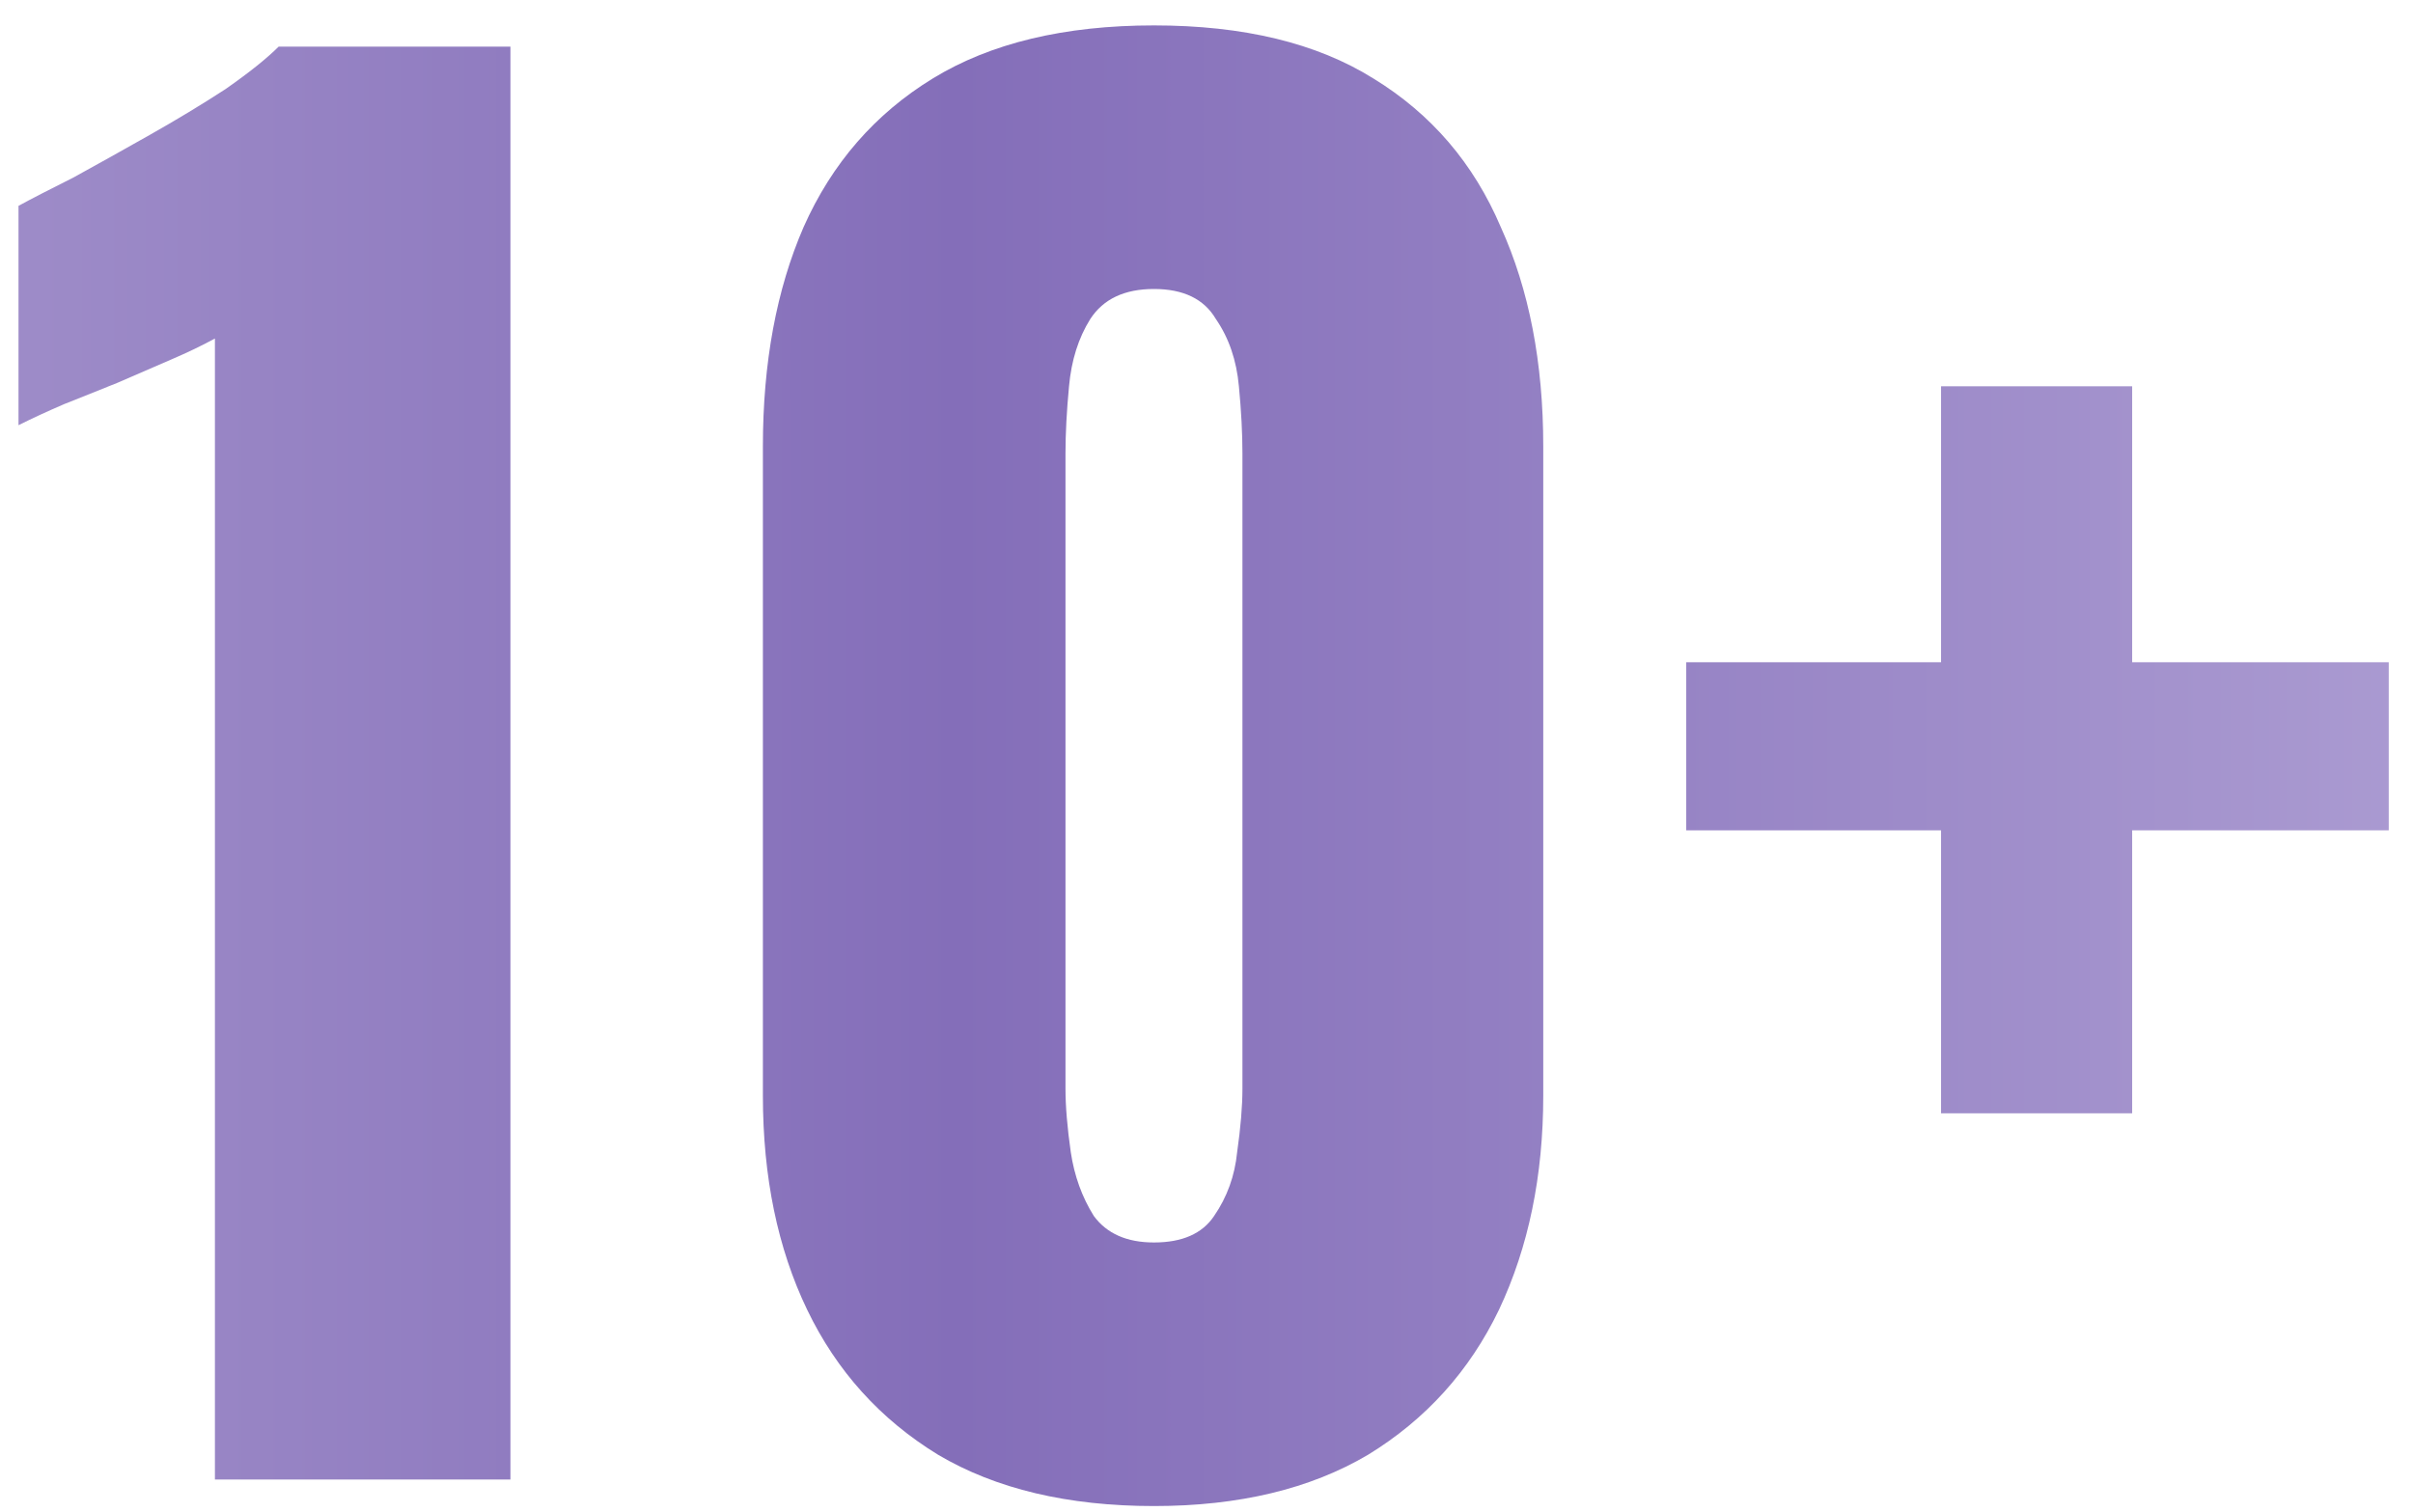 <?xml version="1.0" encoding="UTF-8"?> <svg xmlns="http://www.w3.org/2000/svg" width="75" height="47" viewBox="0 0 75 47" fill="none"> <path d="M6.68 46V10.525C6.277 10.745 5.819 10.965 5.305 11.185C4.792 11.405 4.242 11.643 3.655 11.9C3.105 12.12 2.555 12.34 2.005 12.56C1.492 12.78 1.015 13 0.575 13.22V6.4C0.979 6.18 1.547 5.887 2.28 5.52C3.014 5.117 3.802 4.677 4.645 4.2C5.489 3.723 6.277 3.247 7.01 2.77C7.744 2.257 8.294 1.817 8.66 1.45H15.865V46H6.68ZM35.867 46.825C33.191 46.825 30.954 46.293 29.157 45.23C27.36 44.13 26.004 42.627 25.087 40.72C24.171 38.813 23.712 36.595 23.712 34.065V13.88C23.712 11.277 24.134 9.003 24.977 7.06C25.857 5.08 27.195 3.54 28.992 2.44C30.789 1.34 33.081 0.79 35.867 0.79C38.654 0.79 40.927 1.34 42.687 2.44C44.484 3.54 45.804 5.08 46.647 7.06C47.527 9.003 47.967 11.277 47.967 13.88V34.065C47.967 36.558 47.509 38.777 46.592 40.72C45.675 42.627 44.319 44.13 42.522 45.23C40.725 46.293 38.507 46.825 35.867 46.825ZM35.867 38.63C36.747 38.63 37.37 38.355 37.737 37.805C38.141 37.218 38.379 36.558 38.452 35.825C38.562 35.055 38.617 34.395 38.617 33.845V14.1C38.617 13.477 38.581 12.78 38.507 12.01C38.434 11.203 38.196 10.507 37.792 9.92C37.425 9.297 36.784 8.985 35.867 8.985C34.95 8.985 34.291 9.297 33.887 9.92C33.52 10.507 33.3 11.203 33.227 12.01C33.154 12.78 33.117 13.477 33.117 14.1V33.845C33.117 34.395 33.172 35.055 33.282 35.825C33.392 36.558 33.63 37.218 33.997 37.805C34.401 38.355 35.024 38.63 35.867 38.63ZM60.331 34.615V25.815H52.411V20.59H60.331V12.01H66.271V20.59H74.246V25.815H66.271V34.615H60.331Z" fill="url(#paint0_linear_140_100)"></path> <defs> <linearGradient id="paint0_linear_140_100" x1="97.11" y1="-13" x2="-20.667" y2="-13" gradientUnits="userSpaceOnUse"> <stop stop-color="#9E7CEF"></stop> <stop offset="0" stop-color="#BDB0DD"></stop> <stop offset="0.572" stop-color="#846EB9"></stop> <stop offset="1" stop-color="#B0A1D3"></stop> </linearGradient> </defs> </svg> 
